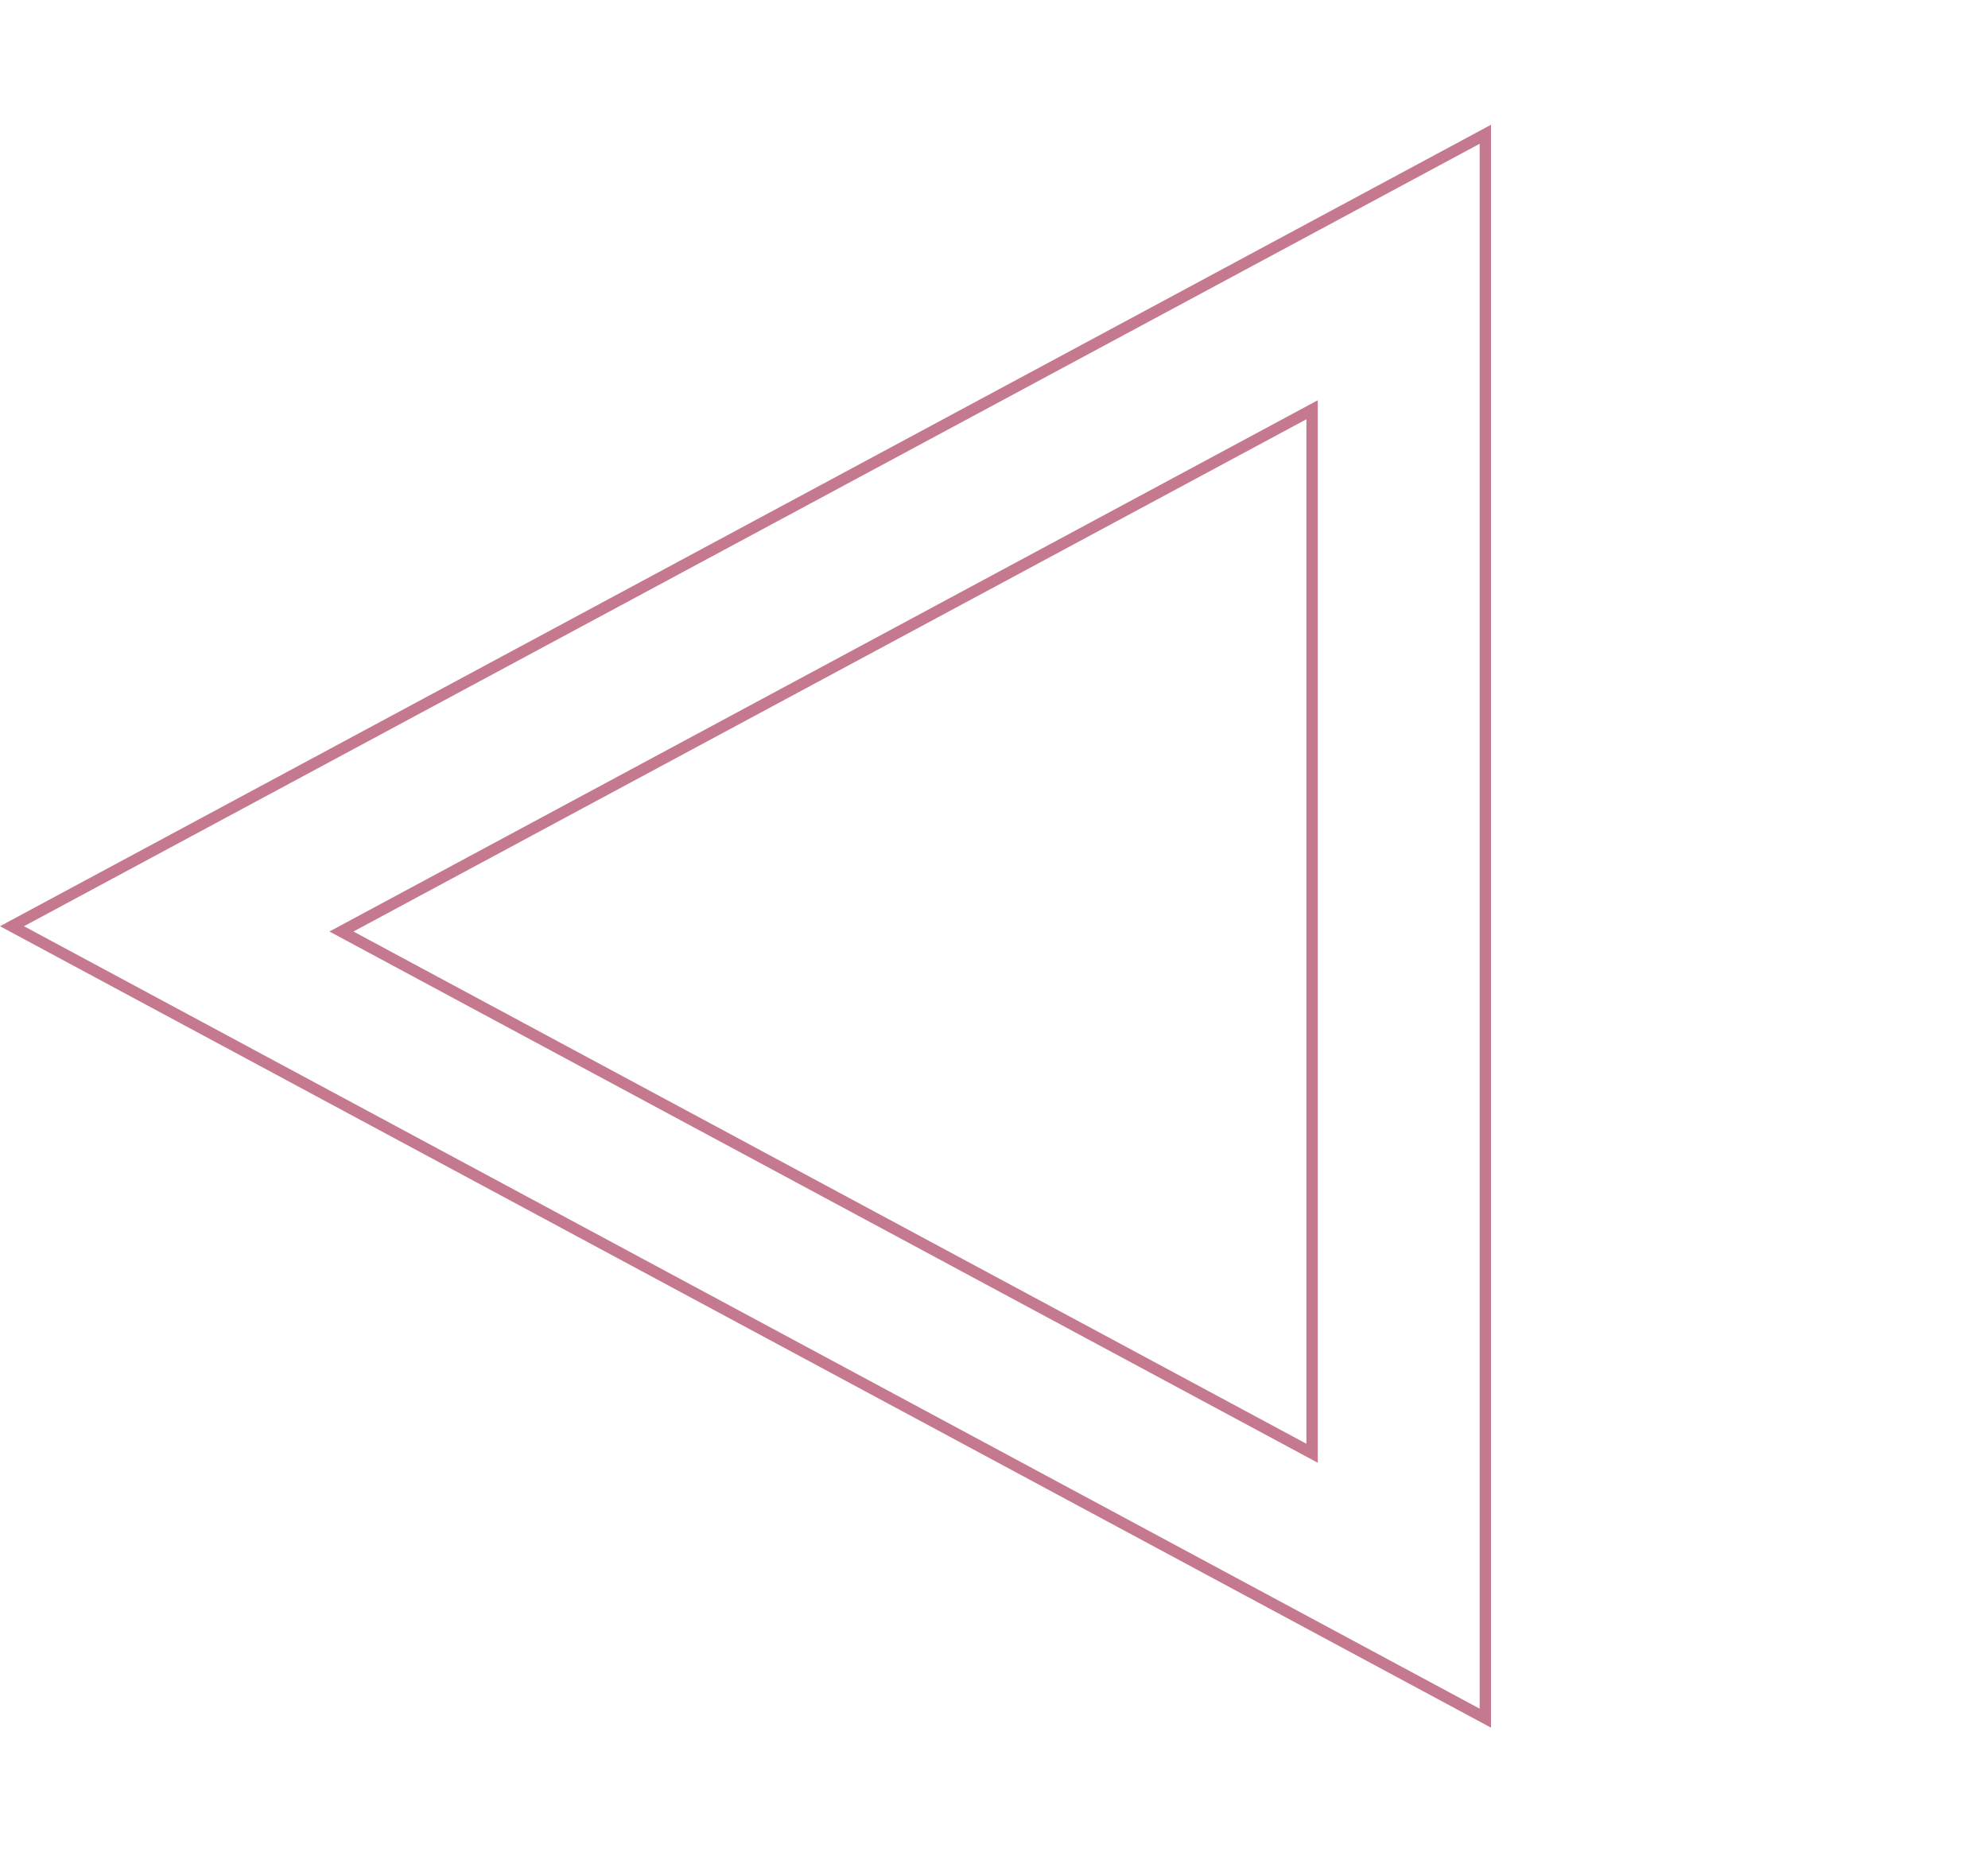 <svg width="175" height="163" viewBox="0 0 175 163" fill="none" xmlns="http://www.w3.org/2000/svg">
<g opacity="0.6">
<path d="M115.5 127.929L30.056 82L115.5 36.071V127.929Z" stroke="#9F2042"/>
<path d="M130.75 151.249L1.056 81.534L130.75 11.82V151.249Z" stroke="#9F2042"/>
</g>
</svg>
